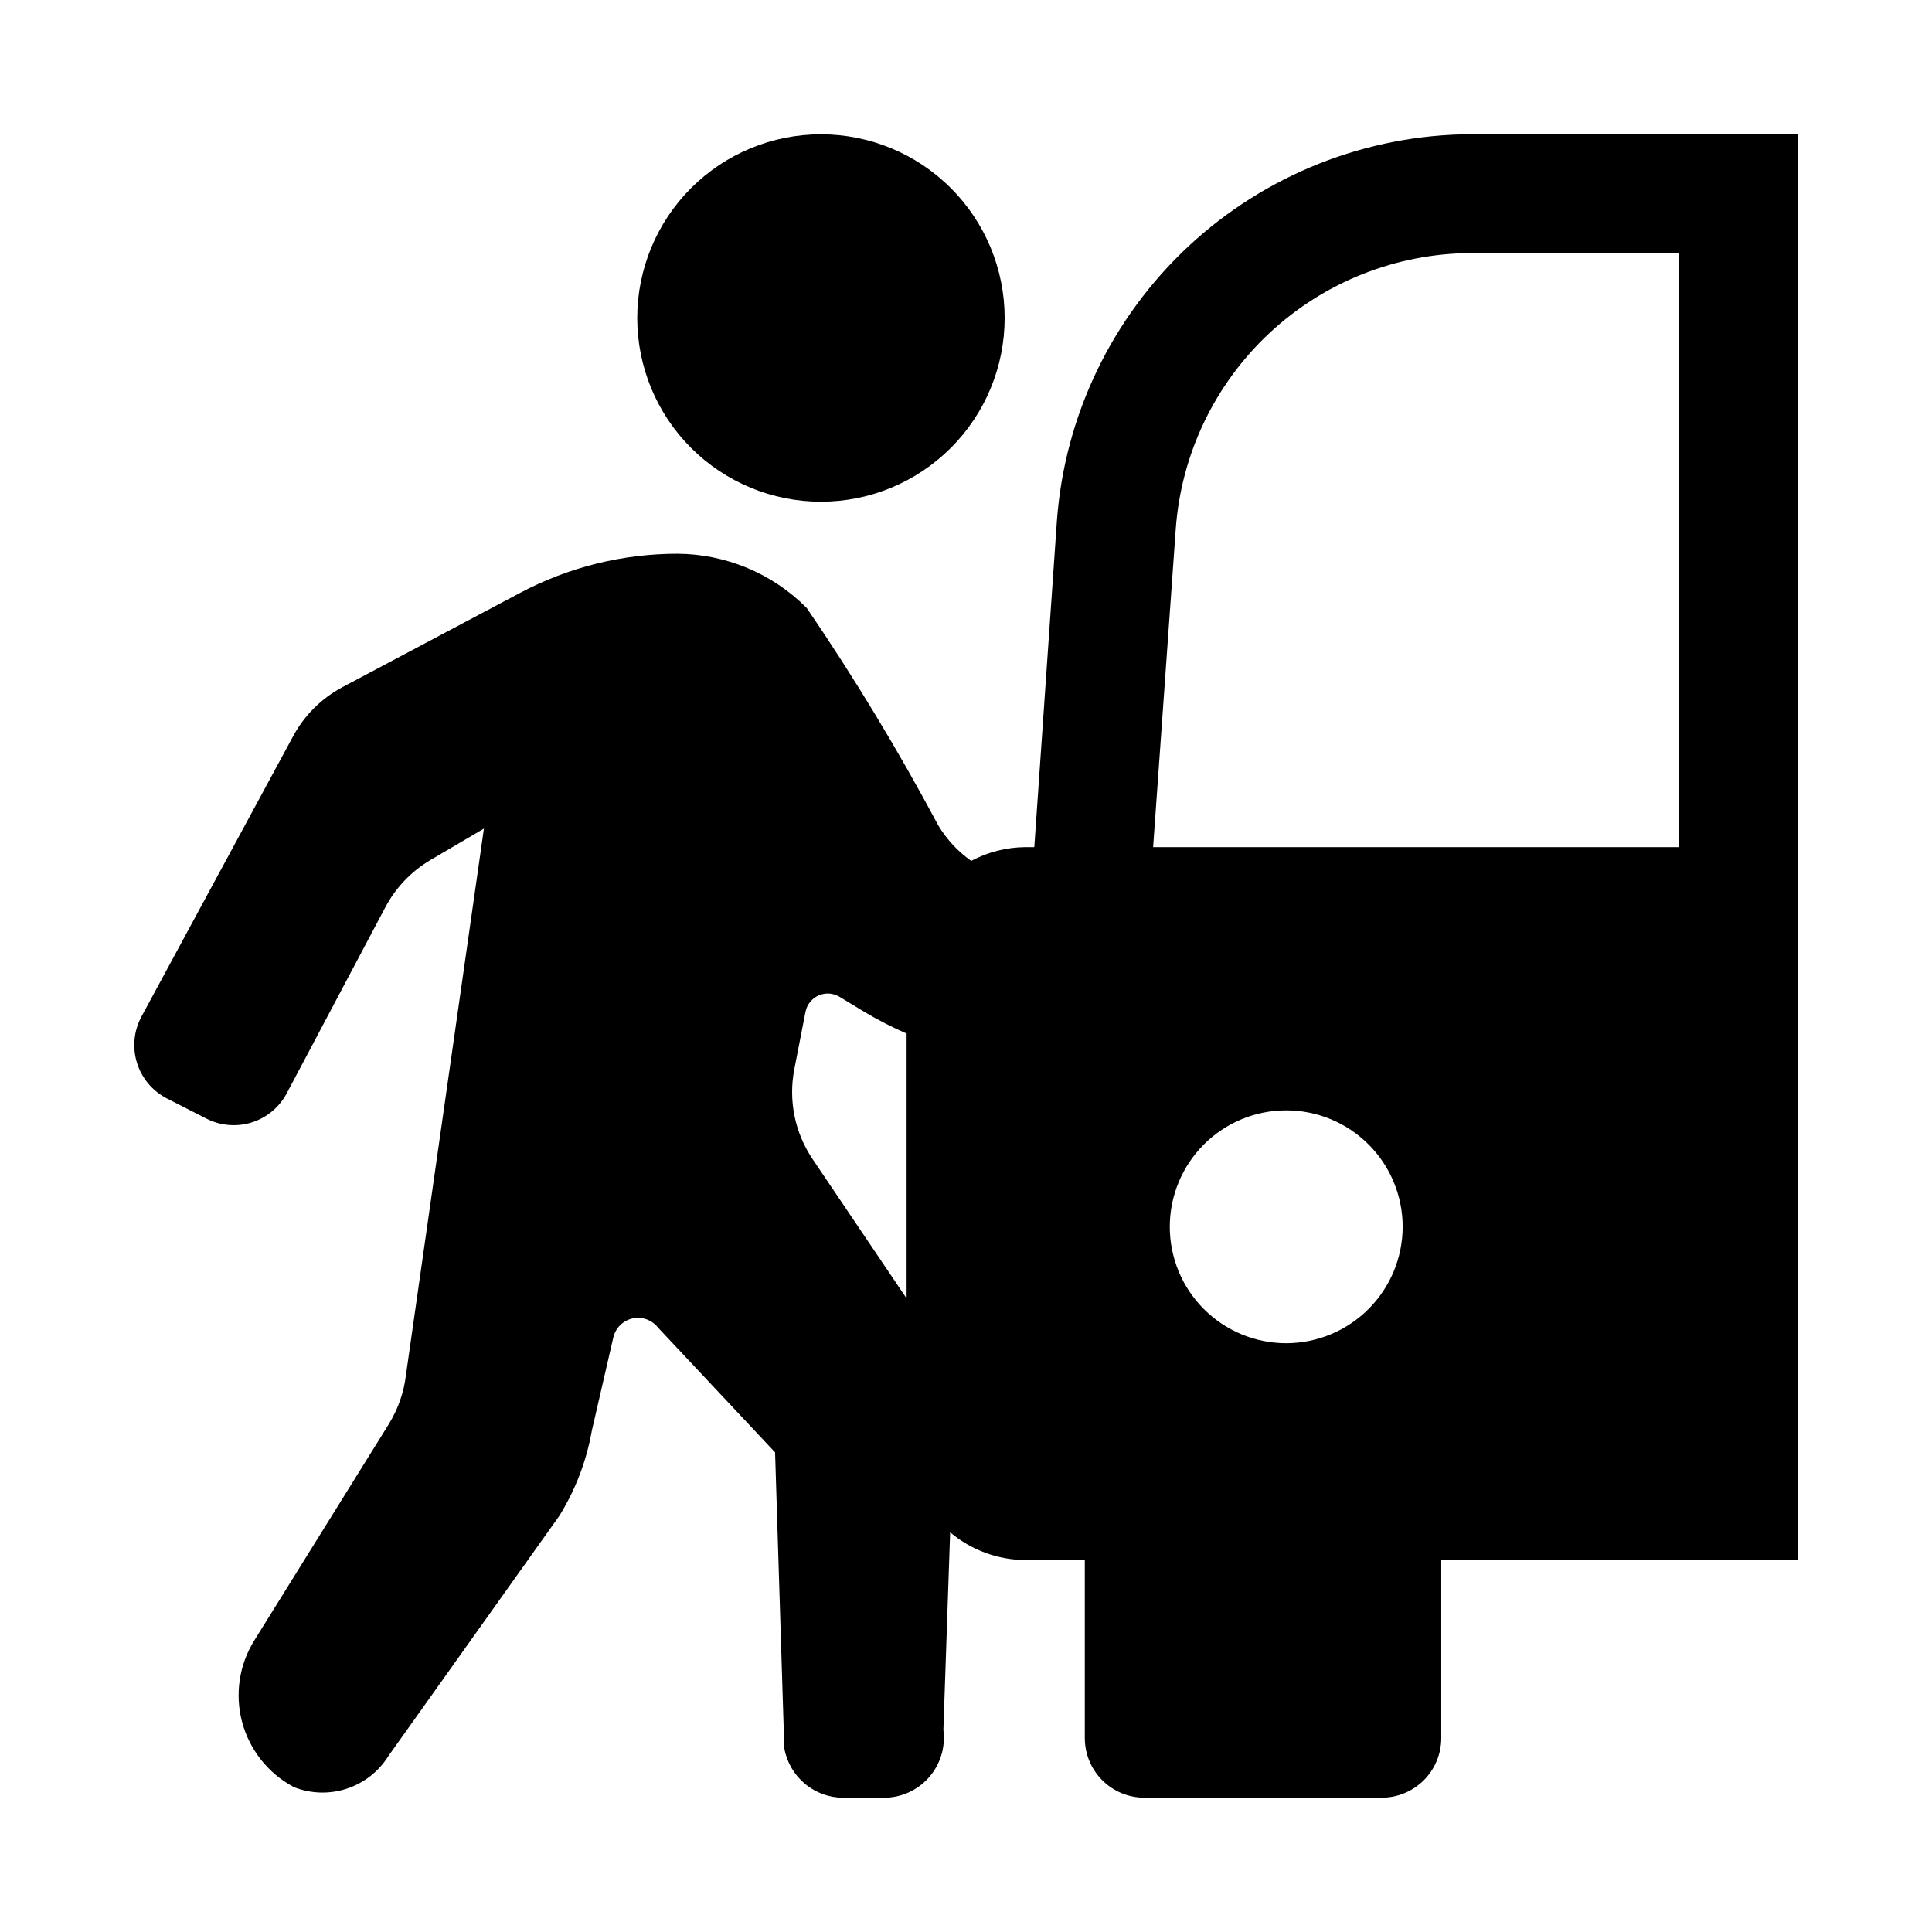 <?xml version="1.0" encoding="UTF-8"?>
<!-- Uploaded to: ICON Repo, www.iconrepo.com, Generator: ICON Repo Mixer Tools -->
<svg fill="#000000" width="800px" height="800px" version="1.1" viewBox="144 144 512 512" xmlns="http://www.w3.org/2000/svg">
 <g>
  <path d="m247.01 521.45-35.621 57.289c-4.016 6.453-5.18 14.277-3.227 21.621 1.957 7.34 6.863 13.547 13.555 17.148l0.203 0.109c4.484 1.766 9.445 1.902 14.023 0.387s8.477-4.586 11.02-8.684l45.242-63.574c4.285-6.894 7.215-14.543 8.625-22.535l5.695-24.719h0.004c0.566-2.519 2.527-4.492 5.043-5.074 2.516-0.578 5.144 0.336 6.754 2.352l31.078 33.121 2.449 78.445v0.004c0.664 3.668 2.594 6.988 5.453 9.379 2.863 2.394 6.473 3.703 10.203 3.703h10.73c4.582 0 8.941-1.973 11.961-5.418 3.019-3.445 4.41-8.023 3.809-12.566l1.789-52.359c5.582 4.715 12.641 7.316 19.945 7.352h15.742v47.23l0.004 0.004c0.012 4.172 1.672 8.168 4.621 11.117 2.953 2.953 6.949 4.613 11.121 4.625h62.977c4.172-0.012 8.168-1.672 11.121-4.625 2.949-2.949 4.609-6.945 4.621-11.117v-47.23h94.465v-377.86l-86.434-0.004c-27.859 0.098-54.66 10.707-75.035 29.711-20.371 19.004-32.824 44.996-34.859 72.781l-5.984 86.434-2.359 0.004c-5.012 0.035-9.938 1.289-14.359 3.648-3.539-2.5-6.519-5.711-8.746-9.43-10.562-19.812-22.188-39.035-34.832-57.586-9.078-9.145-21.414-14.316-34.301-14.383-14.531 0-28.84 3.562-41.676 10.371l-47.051 24.969c-5.562 2.953-10.125 7.488-13.105 13.035l-40.188 74.289c-2.027 3.769-2.453 8.195-1.176 12.281 1.277 4.082 4.148 7.481 7.961 9.426l10.453 5.332-0.004-0.004c3.758 1.918 8.121 2.262 12.133 0.961 4.012-1.301 7.34-4.141 9.258-7.898l25.941-48.941c2.758-5.269 6.934-9.656 12.059-12.672l14.137-8.309-20.648 144.7c-0.539 4.668-2.106 9.16-4.59 13.152zm237.85-21.484v0.004c-8.184-0.004-16.031-3.254-21.816-9.043-5.789-5.785-9.039-13.637-9.039-21.82 0.004-8.184 3.254-16.031 9.043-21.816 5.785-5.789 13.633-9.039 21.816-9.039 8.188 0 16.035 3.25 21.82 9.039 5.789 5.785 9.039 13.637 9.039 21.82-0.016 8.18-3.269 16.02-9.055 21.805-5.785 5.785-13.625 9.039-21.809 9.055zm-29.281-215.69c1.422-19.844 10.293-38.418 24.832-51.996 14.543-13.578 33.68-21.156 53.574-21.215h54.945v157.44h-139.34zm-101.07 143.04 2.953-15.152c0.375-1.93 1.668-3.555 3.469-4.352 1.797-0.797 3.871-0.664 5.555 0.355l6.617 4.008c3.594 2.144 7.32 4.055 11.156 5.719v70.203l-24.898-36.898c-4.723-7.004-6.469-15.594-4.852-23.883z"/>
  <path d="m361.56 179.59c-12.914 0-25.297 5.129-34.426 14.262-9.129 9.129-14.258 21.512-14.258 34.422 0 12.914 5.129 25.297 14.262 34.426 9.129 9.129 21.512 14.258 34.426 14.258 12.91 0 25.293-5.133 34.422-14.262 9.129-9.129 14.258-21.512 14.258-34.426 0-12.91-5.129-25.293-14.262-34.422-9.129-9.133-21.512-14.258-34.422-14.258z"/>
 </g>
</svg>